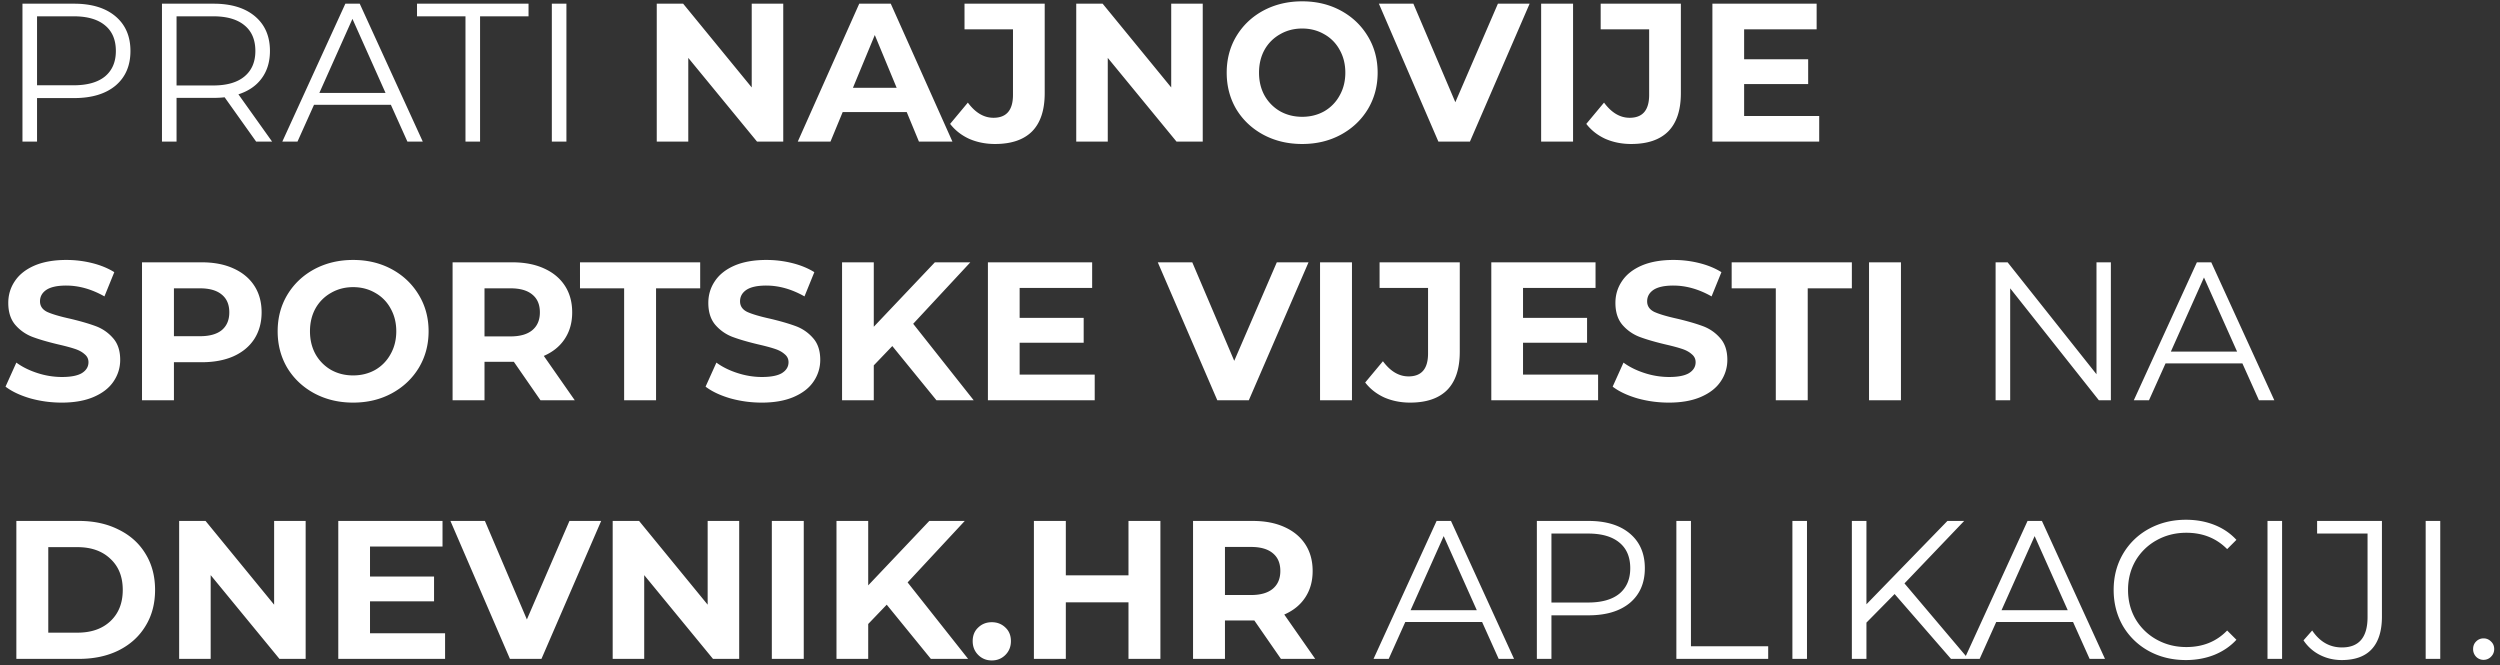 <svg xmlns="http://www.w3.org/2000/svg" width="406" height="108" viewBox="0 0 406 108" fill="none"><rect x="0" y="0" width="406" height="108" fill="#333333" stroke="none"/><path d="M12.032.6c2.859 0 5.099.683 6.72 2.048 1.621 1.365 2.432 3.243 2.432 5.632 0 2.39-.81 4.267-2.432 5.632-1.621 1.344-3.861 2.016-6.72 2.016H6.016V23H3.648V.6h8.384zm-.064 13.248c2.219 0 3.915-.48 5.088-1.44 1.173-.981 1.76-2.357 1.76-4.128 0-1.813-.587-3.2-1.76-4.16-1.173-.981-2.87-1.472-5.088-1.472H6.016v11.2h5.952zM41.6 23l-5.12-7.2c-.576.064-1.173.096-1.792.096h-6.016V23h-2.368V.6h8.384c2.859 0 5.099.683 6.72 2.048C43.03 4.013 43.84 5.891 43.84 8.28c0 1.75-.448 3.232-1.344 4.448-.874 1.195-2.133 2.059-3.776 2.592L44.192 23H41.6zm-6.976-9.12c2.219 0 3.915-.49 5.088-1.472 1.174-.981 1.76-2.357 1.76-4.128 0-1.813-.586-3.2-1.76-4.16-1.173-.981-2.87-1.472-5.088-1.472h-5.952V13.88h5.952zm28.853 3.136h-12.48L48.31 23h-2.464L56.085.6h2.336L68.661 23h-2.496l-2.688-5.984zm-.864-1.92L57.237 3.064l-5.376 12.032h10.752zm12.98-12.448h-7.871V.6h18.112v2.048h-7.872V23h-2.368V2.648zM89.618.6h2.368V23h-2.368V.6zM127.2.6V23h-4.256L111.776 9.4V23h-5.12V.6h4.288l11.136 13.6V.6h5.12zm20.052 17.6h-10.4l-1.984 4.8h-5.312L139.54.6h5.12L154.676 23h-5.44l-1.984-4.8zm-1.632-3.936l-3.552-8.576-3.552 8.576h7.104zm15.977 9.12c-1.515 0-2.912-.277-4.192-.832-1.259-.576-2.294-1.387-3.105-2.432l2.881-3.456c1.216 1.643 2.602 2.464 4.16 2.464 2.112 0 3.168-1.237 3.168-3.712V4.76h-7.872V.6h13.024v14.528c0 2.752-.683 4.821-2.048 6.208-1.366 1.365-3.371 2.048-6.016 2.048zM195.325.6V23h-4.256L179.901 9.4V23h-5.12V.6h4.288l11.136 13.6V.6h5.12zm16.148 22.784c-2.326 0-4.427-.501-6.304-1.504-1.856-1.003-3.318-2.379-4.384-4.128-1.046-1.77-1.568-3.755-1.568-5.952s.522-4.17 1.568-5.92c1.066-1.77 2.528-3.157 4.384-4.16 1.877-1.003 3.978-1.504 6.304-1.504 2.325 0 4.416.501 6.272 1.504 1.856 1.003 3.317 2.39 4.384 4.16 1.066 1.75 1.6 3.723 1.6 5.92s-.534 4.181-1.6 5.952c-1.067 1.75-2.528 3.125-4.384 4.128-1.856 1.003-3.947 1.504-6.272 1.504zm0-4.416c1.322 0 2.517-.299 3.584-.896a6.554 6.554 0 002.496-2.56c.618-1.088.928-2.325.928-3.712s-.31-2.624-.928-3.712a6.334 6.334 0 00-2.496-2.528c-1.067-.619-2.262-.928-3.584-.928-1.323 0-2.518.31-3.584.928a6.536 6.536 0 00-2.528 2.528c-.598 1.088-.896 2.325-.896 3.712s.298 2.624.896 3.712a6.768 6.768 0 002.528 2.56c1.066.597 2.261.896 3.584.896zM248.411.6L238.715 23h-5.12L223.931.6h5.6l6.816 16 6.912-16h5.152zm1.87 0h5.184V23h-5.184V.6zm14.628 22.784c-1.515 0-2.912-.277-4.192-.832-1.259-.576-2.293-1.387-3.104-2.432l2.88-3.456c1.216 1.643 2.603 2.464 4.16 2.464 2.112 0 3.168-1.237 3.168-3.712V4.76h-7.872V.6h13.024v14.528c0 2.752-.683 4.821-2.048 6.208-1.365 1.365-3.371 2.048-6.016 2.048zm30.529-4.544V23h-17.344V.6h16.928v4.16h-11.776v4.864h10.4v4.032h-10.4v5.184h12.192zM10.016 65.384c-1.77 0-3.488-.235-5.152-.704-1.643-.49-2.965-1.12-3.968-1.888l1.76-3.904c.96.704 2.101 1.27 3.424 1.696a12.86 12.86 0 003.968.64c1.472 0 2.56-.213 3.264-.64.704-.448 1.056-1.035 1.056-1.76 0-.533-.213-.97-.64-1.312-.405-.363-.939-.65-1.6-.864-.64-.213-1.515-.448-2.624-.704-1.707-.405-3.104-.81-4.192-1.216a6.932 6.932 0 01-2.816-1.952c-.768-.896-1.152-2.09-1.152-3.584 0-1.301.352-2.475 1.056-3.52.704-1.067 1.76-1.91 3.168-2.528 1.43-.619 3.168-.928 5.216-.928 1.43 0 2.827.17 4.192.512 1.365.341 2.56.832 3.584 1.472l-1.6 3.936c-2.07-1.173-4.139-1.76-6.208-1.76-1.45 0-2.528.235-3.232.704-.683.47-1.024 1.088-1.024 1.856s.395 1.344 1.184 1.728c.81.363 2.037.725 3.68 1.088 1.707.405 3.104.81 4.192 1.216a6.817 6.817 0 012.784 1.92c.79.875 1.184 2.059 1.184 3.552 0 1.28-.363 2.453-1.088 3.52-.704 1.045-1.77 1.877-3.2 2.496-1.43.619-3.168.928-5.216.928zM32.758 42.6c1.984 0 3.702.33 5.152.992 1.472.661 2.603 1.6 3.392 2.816.79 1.216 1.184 2.656 1.184 4.32 0 1.643-.394 3.083-1.184 4.32-.79 1.216-1.92 2.155-3.392 2.816-1.45.64-3.168.96-5.152.96h-4.512V65h-5.184V42.6h9.696zm-.288 12c1.558 0 2.742-.33 3.552-.992.81-.683 1.216-1.643 1.216-2.88 0-1.259-.405-2.219-1.216-2.88-.81-.683-1.994-1.024-3.552-1.024h-4.224V54.6h4.224zm24.878 10.784c-2.326 0-4.427-.501-6.304-1.504-1.856-1.003-3.318-2.379-4.384-4.128-1.046-1.77-1.568-3.755-1.568-5.952s.522-4.17 1.568-5.92c1.066-1.77 2.528-3.157 4.384-4.16 1.877-1.003 3.978-1.504 6.304-1.504 2.325 0 4.416.501 6.272 1.504 1.856 1.003 3.317 2.39 4.384 4.16 1.066 1.75 1.6 3.723 1.6 5.92s-.534 4.181-1.6 5.952c-1.067 1.75-2.528 3.125-4.384 4.128-1.856 1.003-3.947 1.504-6.272 1.504zm0-4.416c1.322 0 2.517-.299 3.584-.896a6.546 6.546 0 002.496-2.56c.618-1.088.928-2.325.928-3.712s-.31-2.624-.928-3.712a6.326 6.326 0 00-2.496-2.528c-1.067-.619-2.262-.928-3.584-.928-1.323 0-2.518.31-3.584.928a6.542 6.542 0 00-2.528 2.528c-.598 1.088-.896 2.325-.896 3.712s.298 2.624.896 3.712a6.774 6.774 0 002.528 2.56c1.066.597 2.261.896 3.584.896zM87.772 65l-4.32-6.24h-4.768V65H73.5V42.6h9.696c1.984 0 3.701.33 5.152.992 1.472.661 2.602 1.6 3.392 2.816.79 1.216 1.184 2.656 1.184 4.32 0 1.664-.406 3.104-1.216 4.32-.79 1.195-1.92 2.112-3.392 2.752L93.34 65h-5.568zm-.096-14.272c0-1.259-.406-2.219-1.216-2.88-.81-.683-1.995-1.024-3.552-1.024h-4.224v7.808h4.224c1.557 0 2.741-.341 3.552-1.024.81-.683 1.216-1.643 1.216-2.88zm13.683-3.904h-7.168V42.6h19.52v4.224h-7.168V65h-5.184V46.824zm22.345 18.56c-1.771 0-3.488-.235-5.152-.704-1.643-.49-2.966-1.12-3.968-1.888l1.76-3.904c.96.704 2.101 1.27 3.424 1.696 1.322.427 2.645.64 3.968.64 1.472 0 2.56-.213 3.264-.64.704-.448 1.056-1.035 1.056-1.76 0-.533-.214-.97-.64-1.312-.406-.363-.939-.65-1.6-.864-.64-.213-1.515-.448-2.624-.704-1.707-.405-3.104-.81-4.192-1.216a6.93 6.93 0 01-2.816-1.952c-.768-.896-1.152-2.09-1.152-3.584 0-1.301.352-2.475 1.056-3.52.704-1.067 1.76-1.91 3.168-2.528 1.429-.619 3.168-.928 5.216-.928 1.429 0 2.826.17 4.192.512 1.365.341 2.56.832 3.584 1.472l-1.6 3.936c-2.07-1.173-4.139-1.76-6.208-1.76-1.451 0-2.528.235-3.232.704-.683.47-1.024 1.088-1.024 1.856s.394 1.344 1.184 1.728c.81.363 2.037.725 3.68 1.088 1.706.405 3.104.81 4.192 1.216a6.817 6.817 0 012.784 1.92c.789.875 1.184 2.059 1.184 3.552a6.13 6.13 0 01-1.088 3.52c-.704 1.045-1.771 1.877-3.2 2.496-1.43.619-3.168.928-5.216.928zM144.91 56.2l-3.008 3.136V65h-5.152V42.6h5.152v10.464l9.92-10.464h5.76l-9.28 9.984L158.126 65h-6.048l-7.168-8.8zm32.871 4.64V65h-17.344V42.6h16.928v4.16h-11.776v4.864h10.4v4.032h-10.4v5.184h12.192zm34.724-18.24L202.809 65h-5.12l-9.665-22.4h5.601l6.816 16 6.912-16h5.152zm1.87 0h5.184V65h-5.184V42.6zm14.628 22.784c-1.515 0-2.912-.277-4.192-.832-1.259-.576-2.294-1.387-3.104-2.432l2.88-3.456c1.216 1.643 2.602 2.464 4.16 2.464 2.112 0 3.168-1.237 3.168-3.712V46.76h-7.872V42.6h13.024v14.528c0 2.752-.683 4.821-2.048 6.208-1.366 1.365-3.371 2.048-6.016 2.048zm30.528-4.544V65h-17.344V42.6h16.928v4.16h-11.776v4.864h10.4v4.032h-10.4v5.184h12.192zm11.485 4.544c-1.771 0-3.488-.235-5.152-.704-1.643-.49-2.965-1.12-3.968-1.888l1.76-3.904c.96.704 2.101 1.27 3.424 1.696a12.86 12.86 0 003.968.64c1.472 0 2.56-.213 3.264-.64.704-.448 1.056-1.035 1.056-1.76 0-.533-.213-.97-.64-1.312-.405-.363-.939-.65-1.6-.864-.64-.213-1.515-.448-2.624-.704-1.707-.405-3.104-.81-4.192-1.216a6.93 6.93 0 01-2.816-1.952c-.768-.896-1.152-2.09-1.152-3.584 0-1.301.352-2.475 1.056-3.52.704-1.067 1.76-1.91 3.168-2.528 1.429-.619 3.168-.928 5.216-.928 1.429 0 2.827.17 4.192.512 1.365.341 2.56.832 3.584 1.472l-1.6 3.936c-2.069-1.173-4.139-1.76-6.208-1.76-1.451 0-2.528.235-3.232.704-.683.47-1.024 1.088-1.024 1.856s.395 1.344 1.184 1.728c.811.363 2.037.725 3.68 1.088 1.707.405 3.104.81 4.192 1.216a6.817 6.817 0 012.784 1.92c.789.875 1.184 2.059 1.184 3.552a6.13 6.13 0 01-1.088 3.52c-.704 1.045-1.771 1.877-3.2 2.496-1.429.619-3.168.928-5.216.928zm17.374-18.56h-7.168V42.6h19.52v4.224h-7.168V65h-5.184V46.824zm15.141-4.224h5.184V65h-5.184V42.6zm39.275 0V65h-1.952l-14.4-18.176V65h-2.368V42.6h1.952l14.432 18.176V42.6h2.336zm21.359 16.416h-12.48L348.997 65h-2.464l10.24-22.4h2.336l10.24 22.4h-2.496l-2.688-5.984zm-.864-1.92l-5.376-12.032-5.376 12.032h10.752zM2.656 84.6h10.176c2.432 0 4.576.47 6.432 1.408 1.877.917 3.328 2.219 4.352 3.904 1.045 1.685 1.568 3.648 1.568 5.888 0 2.24-.523 4.203-1.568 5.888-1.024 1.685-2.475 2.997-4.352 3.936-1.856.917-4 1.376-6.432 1.376H2.656V84.6zm9.92 18.144c2.24 0 4.021-.619 5.344-1.856 1.344-1.259 2.016-2.955 2.016-5.088s-.672-3.819-2.016-5.056c-1.323-1.259-3.104-1.888-5.344-1.888H7.84v13.888h4.736zM49.638 84.6V107h-4.256L34.214 93.4V107h-5.12V84.6h4.288l11.136 13.6V84.6h5.12zm22.643 18.24V107H54.937V84.6h16.928v4.16H60.09v4.864h10.4v4.032h-10.4v5.184h12.192zM97.63 84.6L87.933 107h-5.12L73.15 84.6h5.6l6.816 16 6.912-16h5.151zm22.415 0V107h-4.256L104.62 93.4V107H99.5V84.6h4.288l11.136 13.6V84.6h5.12zm5.3 0h5.184V107h-5.184V84.6zm18.66 13.6l-3.008 3.136V107h-5.152V84.6h5.152v10.464l9.92-10.464h5.76l-9.28 9.984L157.22 107h-6.048l-7.168-8.8zm17.063 9.056c-.875 0-1.611-.299-2.208-.896-.597-.597-.896-1.344-.896-2.24 0-.917.299-1.653.896-2.208.597-.576 1.333-.864 2.208-.864.875 0 1.611.288 2.208.864.597.555.896 1.291.896 2.208 0 .896-.299 1.643-.896 2.24-.597.597-1.333.896-2.208.896zM188.45 84.6V107h-5.184v-9.184H173.09V107h-5.184V84.6h5.184v8.832h10.176V84.6h5.184zm19.572 22.4l-4.32-6.24h-4.768V107h-5.184V84.6h9.696c1.984 0 3.701.33 5.152.992 1.472.661 2.602 1.6 3.392 2.816.789 1.216 1.184 2.656 1.184 4.32 0 1.664-.406 3.104-1.216 4.32-.79 1.195-1.92 2.112-3.392 2.752l5.024 7.2h-5.568zm-.096-14.272c0-1.259-.406-2.219-1.216-2.88-.811-.683-1.995-1.024-3.552-1.024h-4.224v7.808h4.224c1.557 0 2.741-.341 3.552-1.024.81-.683 1.216-1.643 1.216-2.88zm32.77 8.288h-12.48L225.528 107h-2.464l10.24-22.4h2.336l10.24 22.4h-2.496l-2.688-5.984zm-.864-1.92l-5.376-12.032-5.376 12.032h10.752zM257.97 84.6c2.858 0 5.098.683 6.72 2.048 1.621 1.365 2.432 3.243 2.432 5.632 0 2.39-.811 4.267-2.432 5.632-1.622 1.344-3.862 2.016-6.72 2.016h-6.016V107h-2.368V84.6h8.384zm-.064 13.248c2.218 0 3.914-.48 5.088-1.44 1.173-.981 1.759-2.357 1.759-4.128 0-1.813-.586-3.2-1.759-4.16-1.174-.981-2.87-1.472-5.088-1.472h-5.952v11.2h5.952zM272.242 84.6h2.368v20.352h12.544V107h-14.912V84.6zm18.844 0h2.368V107h-2.368V84.6zm16.6 11.872l-4.576 4.64V107h-2.368V84.6h2.368v13.536L316.262 84.6h2.72l-9.696 10.144L319.654 107h-2.816l-9.152-10.528zm28.979 4.544h-12.48L321.497 107h-2.464l10.24-22.4h2.336l10.24 22.4h-2.496l-2.688-5.984zm-.864-1.92l-5.376-12.032-5.376 12.032h10.752zm19.169 8.096c-2.219 0-4.224-.491-6.016-1.472a10.955 10.955 0 01-4.192-4.064c-1.003-1.75-1.504-3.701-1.504-5.856s.501-4.096 1.504-5.824a10.83 10.83 0 014.224-4.096c1.792-.981 3.797-1.472 6.016-1.472 1.664 0 3.2.277 4.608.832 1.408.555 2.602 1.365 3.584 2.432l-1.504 1.504c-1.75-1.77-3.958-2.656-6.624-2.656-1.771 0-3.382.405-4.832 1.216a9 9 0 00-3.424 3.328c-.811 1.408-1.216 2.987-1.216 4.736 0 1.75.405 3.328 1.216 4.736a9.003 9.003 0 003.424 3.328c1.45.811 3.061 1.216 4.832 1.216 2.688 0 4.896-.896 6.624-2.688l1.504 1.504c-.982 1.067-2.187 1.888-3.616 2.464-1.408.555-2.944.832-4.608.832zM368.242 84.6h2.368V107h-2.368V84.6zm12.056 22.592c-1.28 0-2.464-.277-3.552-.832a6.928 6.928 0 01-2.656-2.368l1.408-1.6c1.237 1.835 2.848 2.752 4.832 2.752 2.773 0 4.16-1.643 4.16-4.928V86.648h-8.192V84.6h10.528v15.52c0 2.347-.555 4.117-1.664 5.312-1.088 1.173-2.709 1.76-4.864 1.76zM393.929 84.6h2.368V107h-2.368V84.6zm9.401 22.56a1.66 1.66 0 01-1.216-.512 1.756 1.756 0 01-.48-1.248c0-.491.16-.896.48-1.216a1.66 1.66 0 011.216-.512c.469 0 .874.171 1.216.512.341.32.512.725.512 1.216s-.171.907-.512 1.248a1.664 1.664 0 01-1.216.512z" fill="#fff"/></svg>